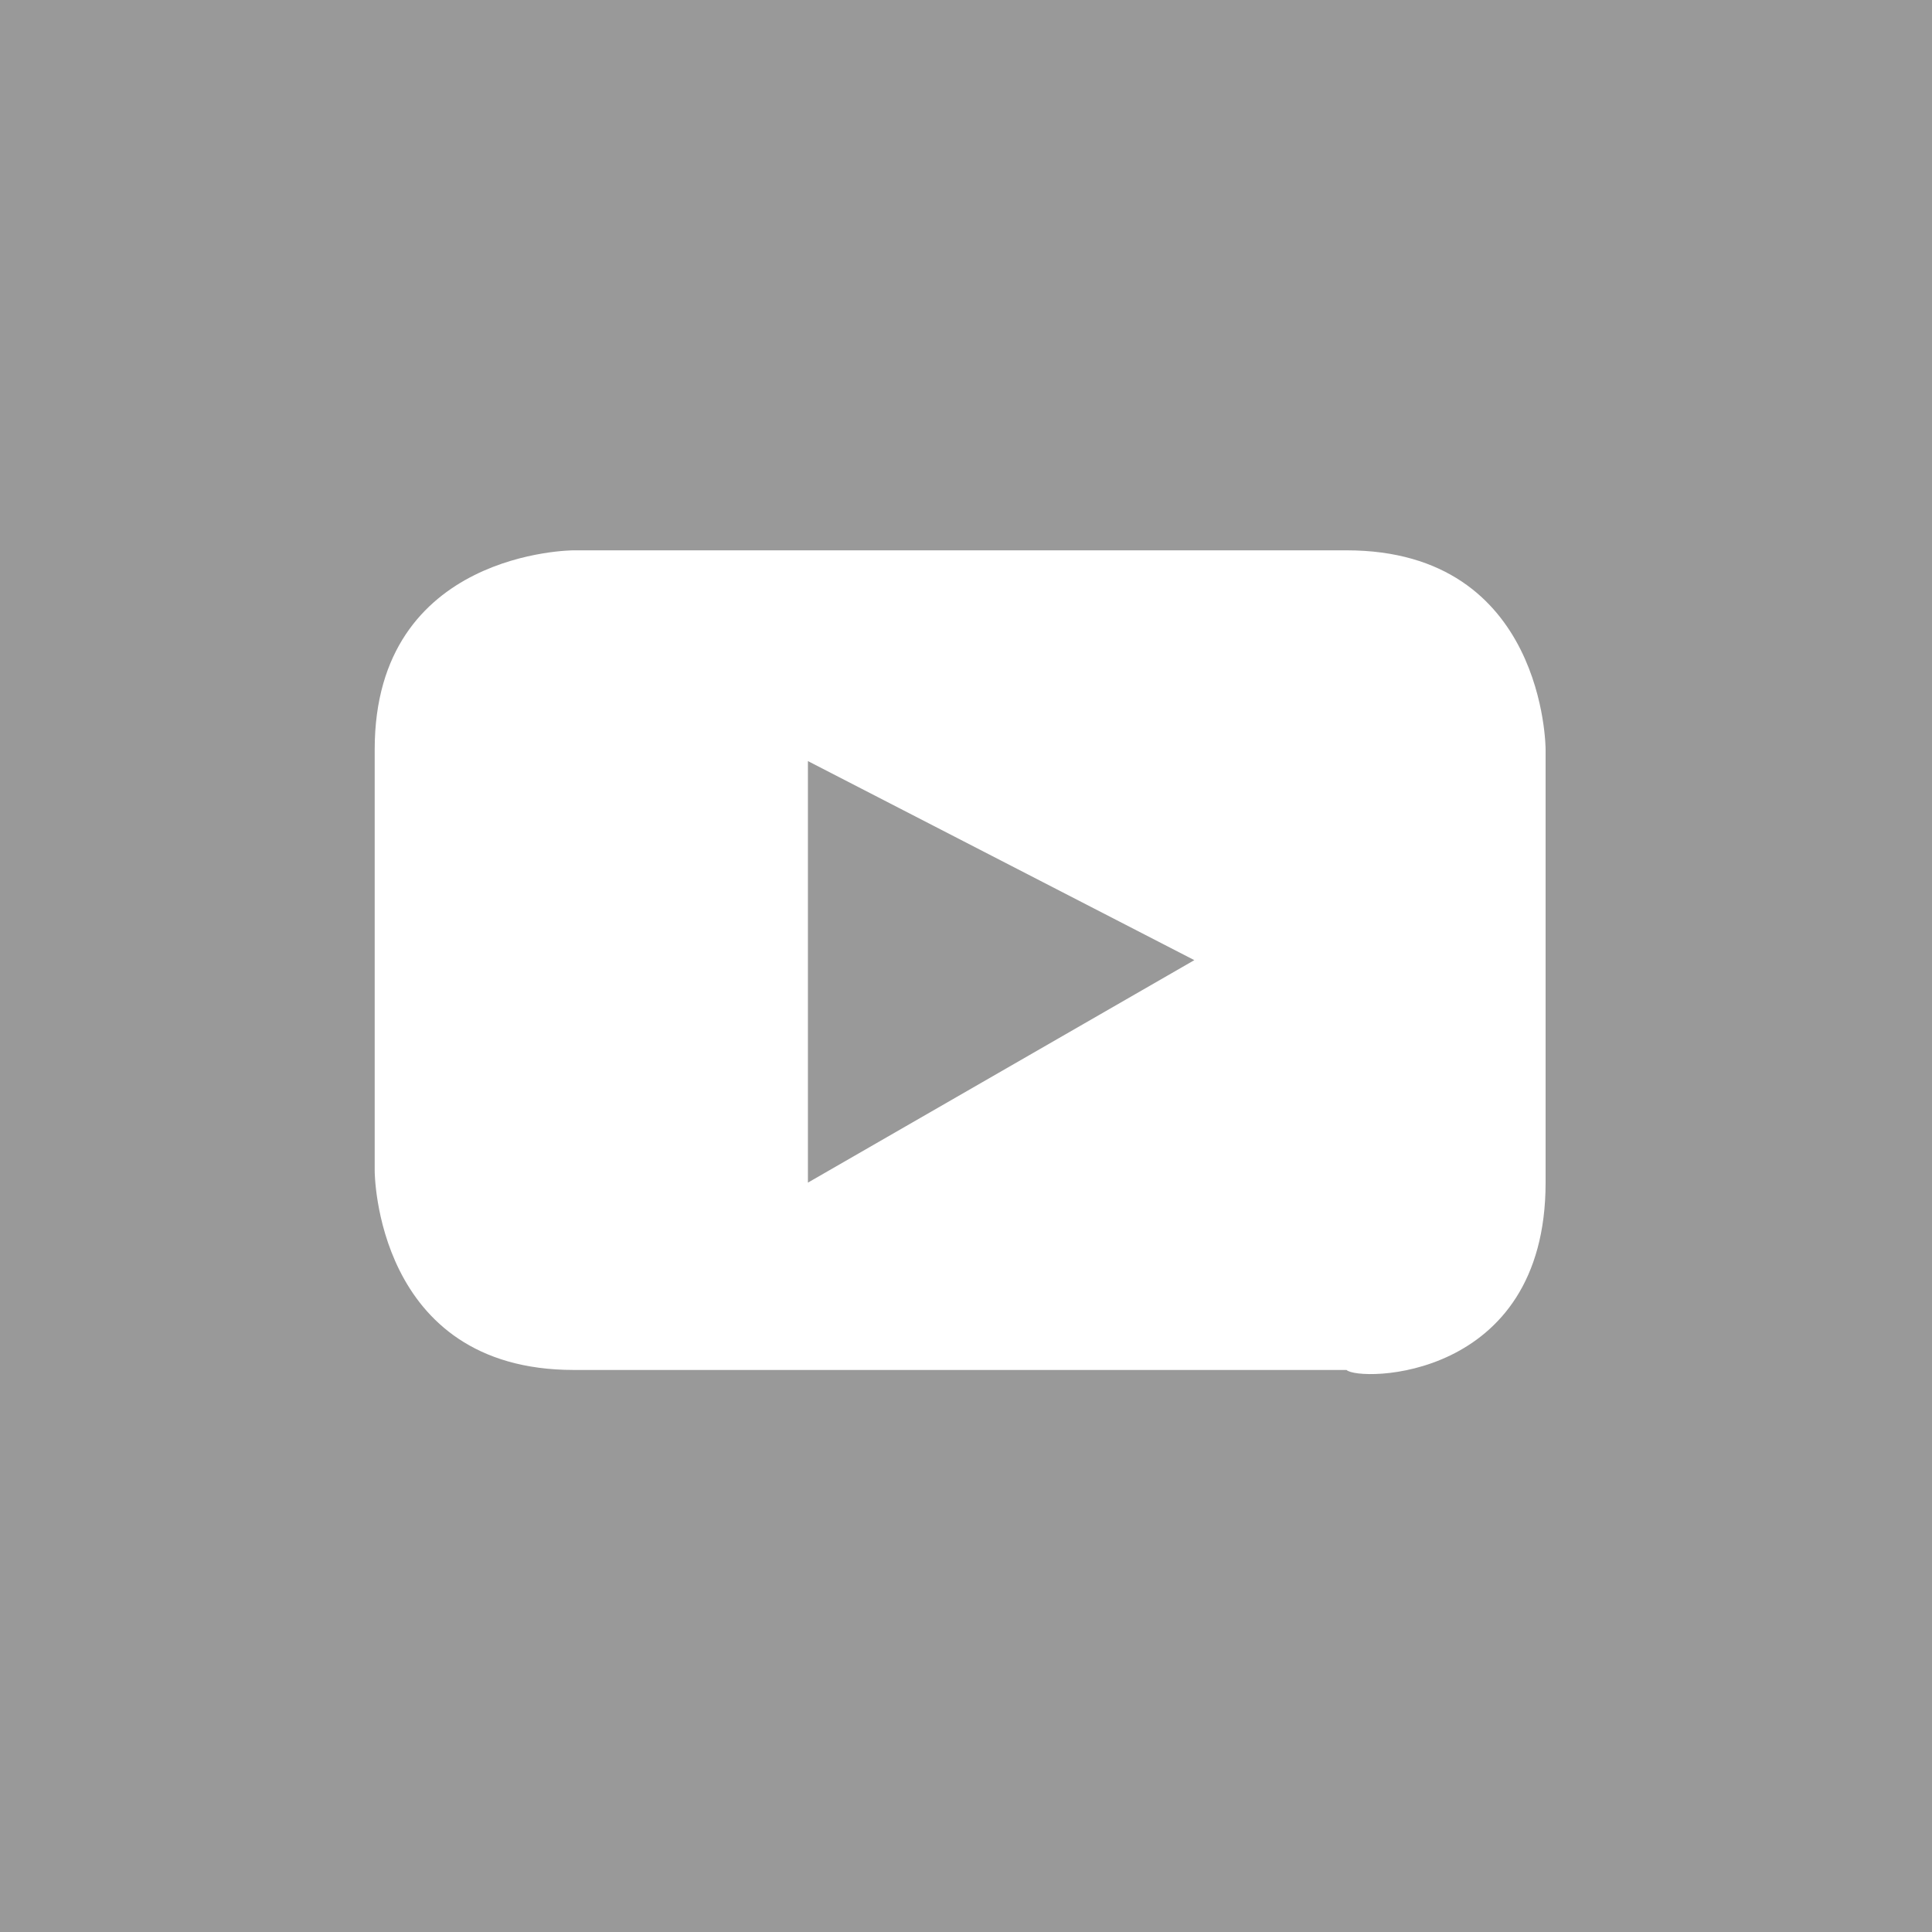 <?xml version="1.0" encoding="utf-8"?>
<!-- Generator: Adobe Illustrator 24.3.0, SVG Export Plug-In . SVG Version: 6.00 Build 0)  -->
<svg version="1.1" id="レイヤー_1" xmlns="http://www.w3.org/2000/svg" xmlns:xlink="http://www.w3.org/1999/xlink" x="0px"
	 y="0px" viewBox="0 0 16.5 16.5" style="enable-background:new 0 0 16.5 16.5;" xml:space="preserve">
<style type="text/css">
	.st0{fill:#999999;}
	.st1{fill:#FFFFFF;}
</style>
<rect y="0" class="st0" width="16.5" height="16.5"/>
<path class="st1" d="M10.2,8.2l-3.3,1.9V6.5L10.2,8.2z M13.2,10.1V6.4c0,0,0-1.7-1.7-1.7H4.9c0,0-1.7,0-1.7,1.7v3.6
	c0,0,0,1.7,1.7,1.7h6.6C11.6,11.8,13.2,11.8,13.2,10.1"/>
</svg>
